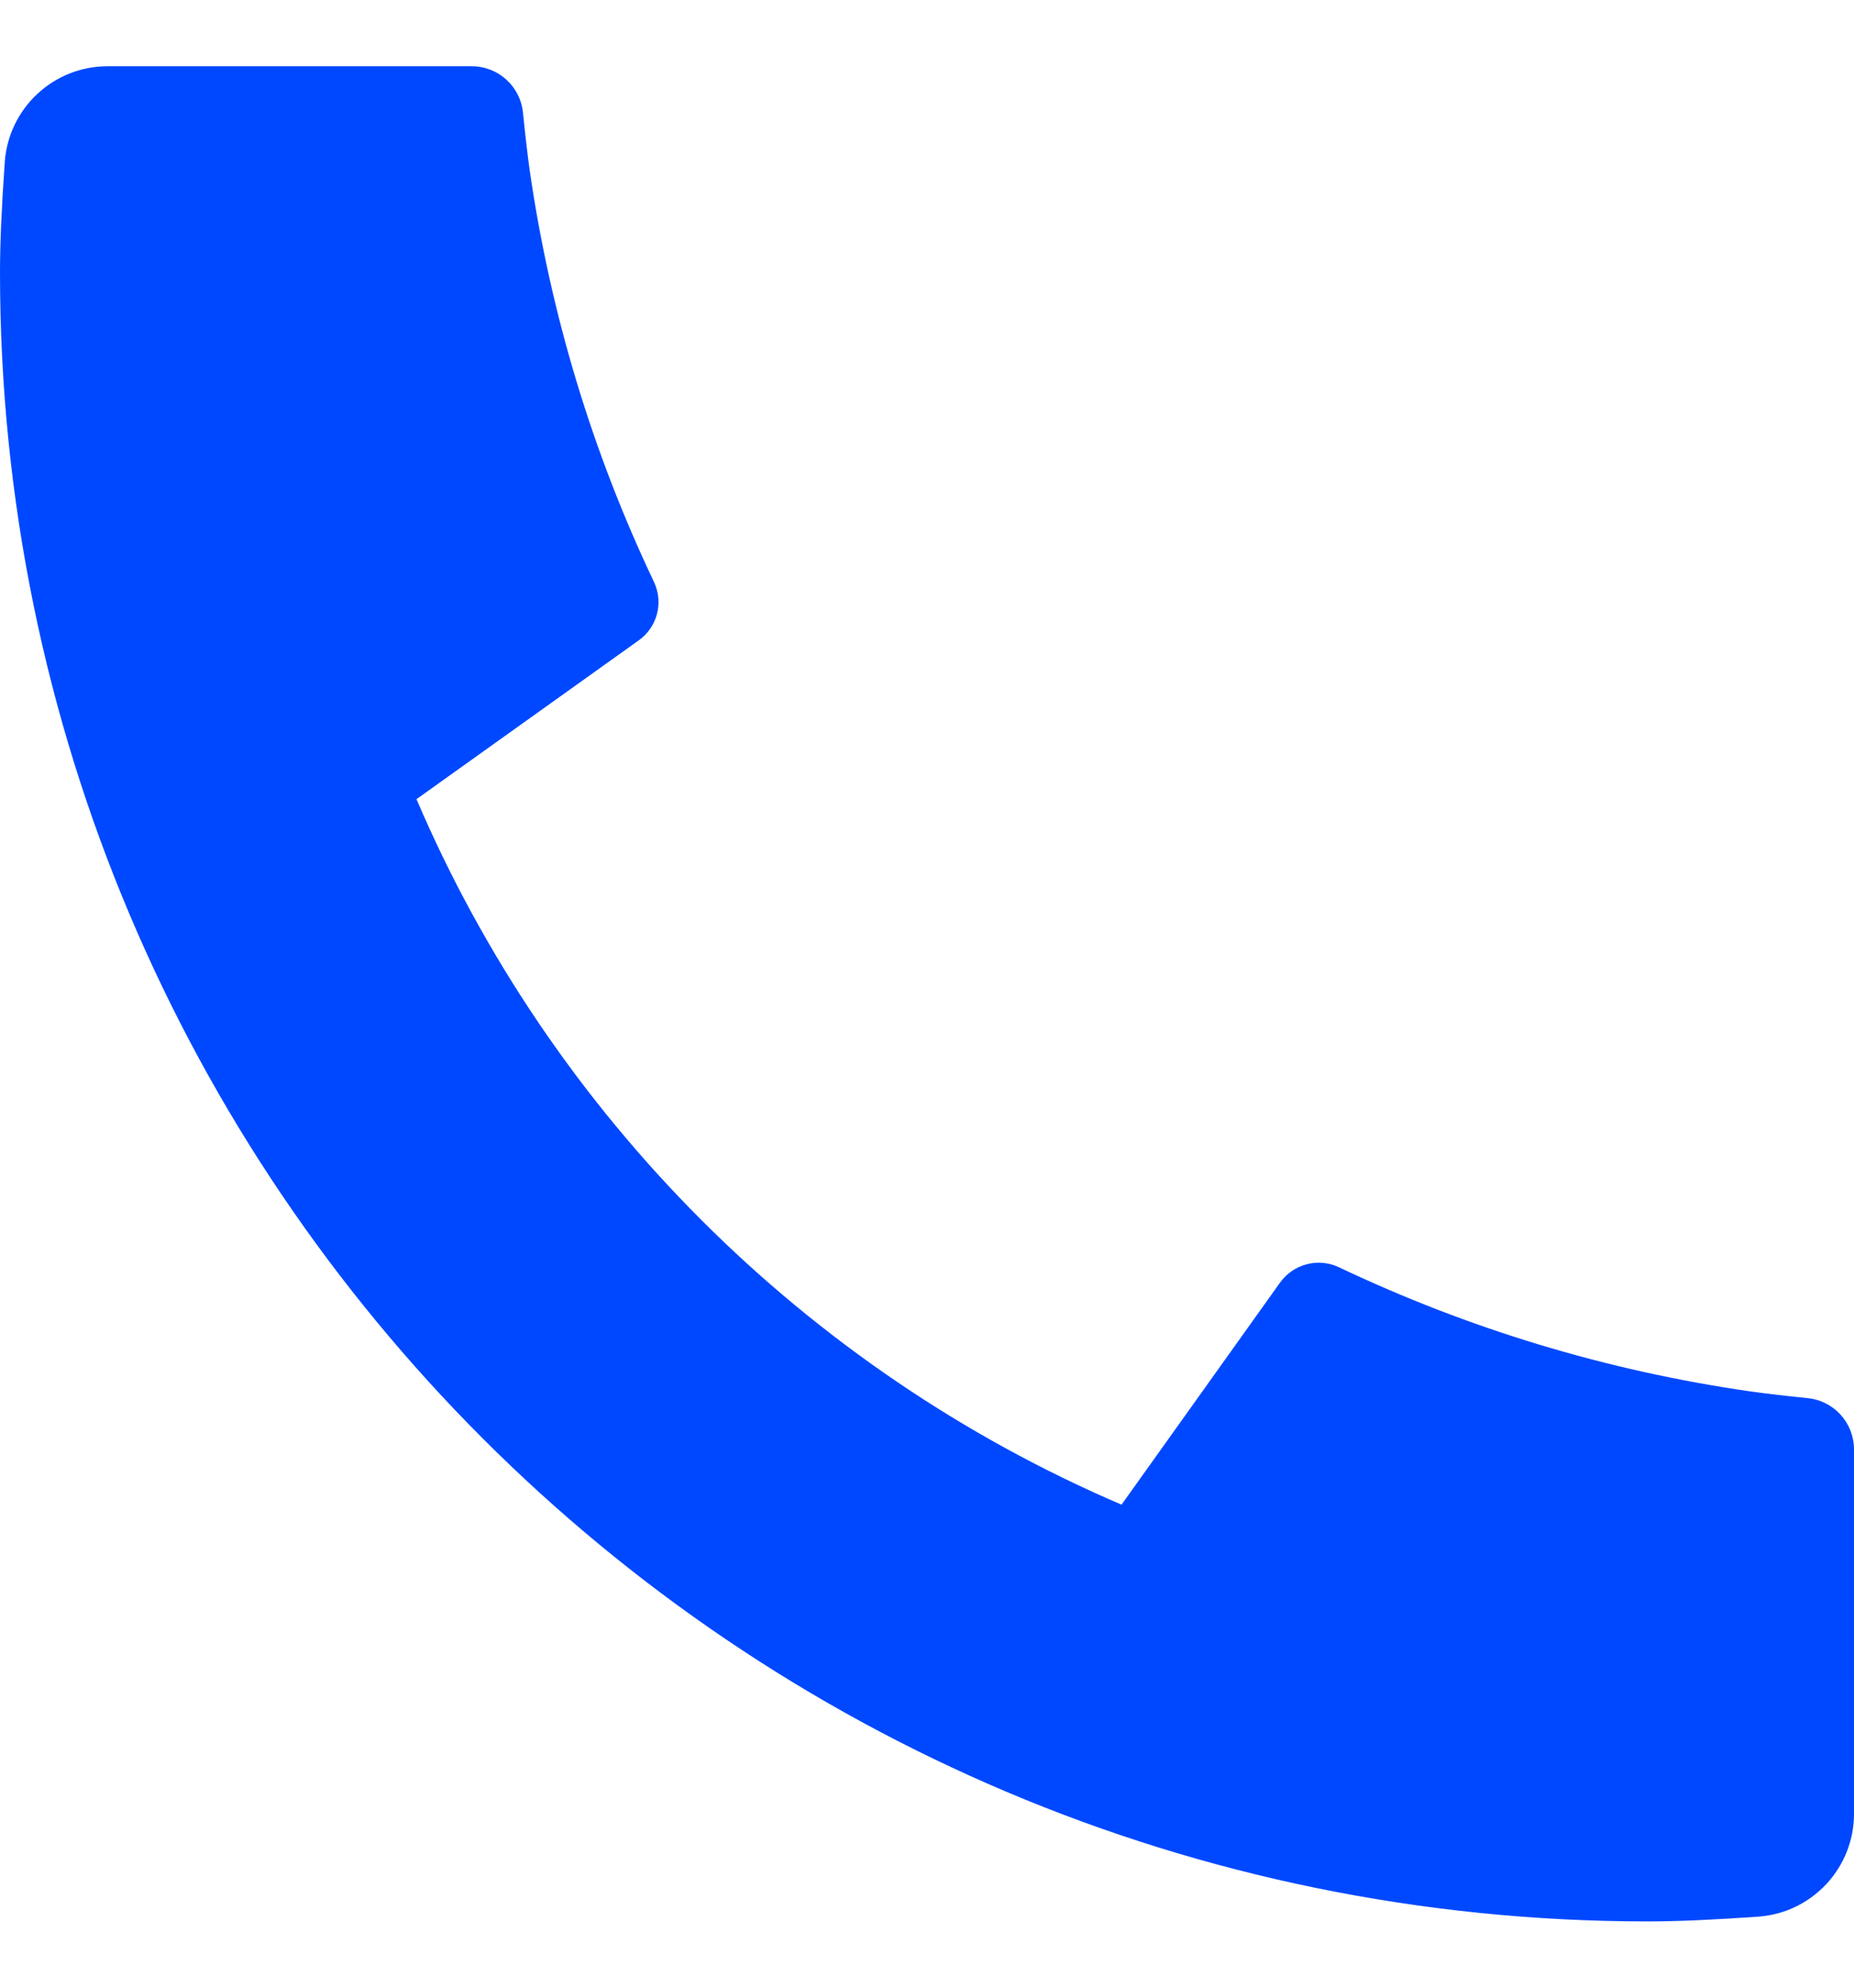 <svg width="14" height="15" viewBox="0 0 14 15" fill="none" xmlns="http://www.w3.org/2000/svg">
<path d="M14 10.938V13.688C14 14.096 13.684 14.435 13.277 14.464C12.937 14.488 12.659 14.5 12.444 14.5C5.572 14.5 0 8.928 0 2.056C0 1.841 0.012 1.563 0.036 1.223C0.065 0.816 0.404 0.5 0.812 0.5H3.562C3.762 0.5 3.929 0.651 3.949 0.85C3.967 1.028 3.984 1.171 3.999 1.279C4.157 2.378 4.478 3.424 4.938 4.391C5.012 4.547 4.964 4.732 4.824 4.832L3.145 6.031C4.167 8.419 6.081 10.333 8.469 11.355L9.666 9.679C9.767 9.538 9.955 9.489 10.112 9.564C11.079 10.023 12.125 10.344 13.223 10.501C13.331 10.516 13.473 10.533 13.65 10.551C13.849 10.571 14 10.738 14 10.938Z" fill="#0048FF"/>
</svg>
